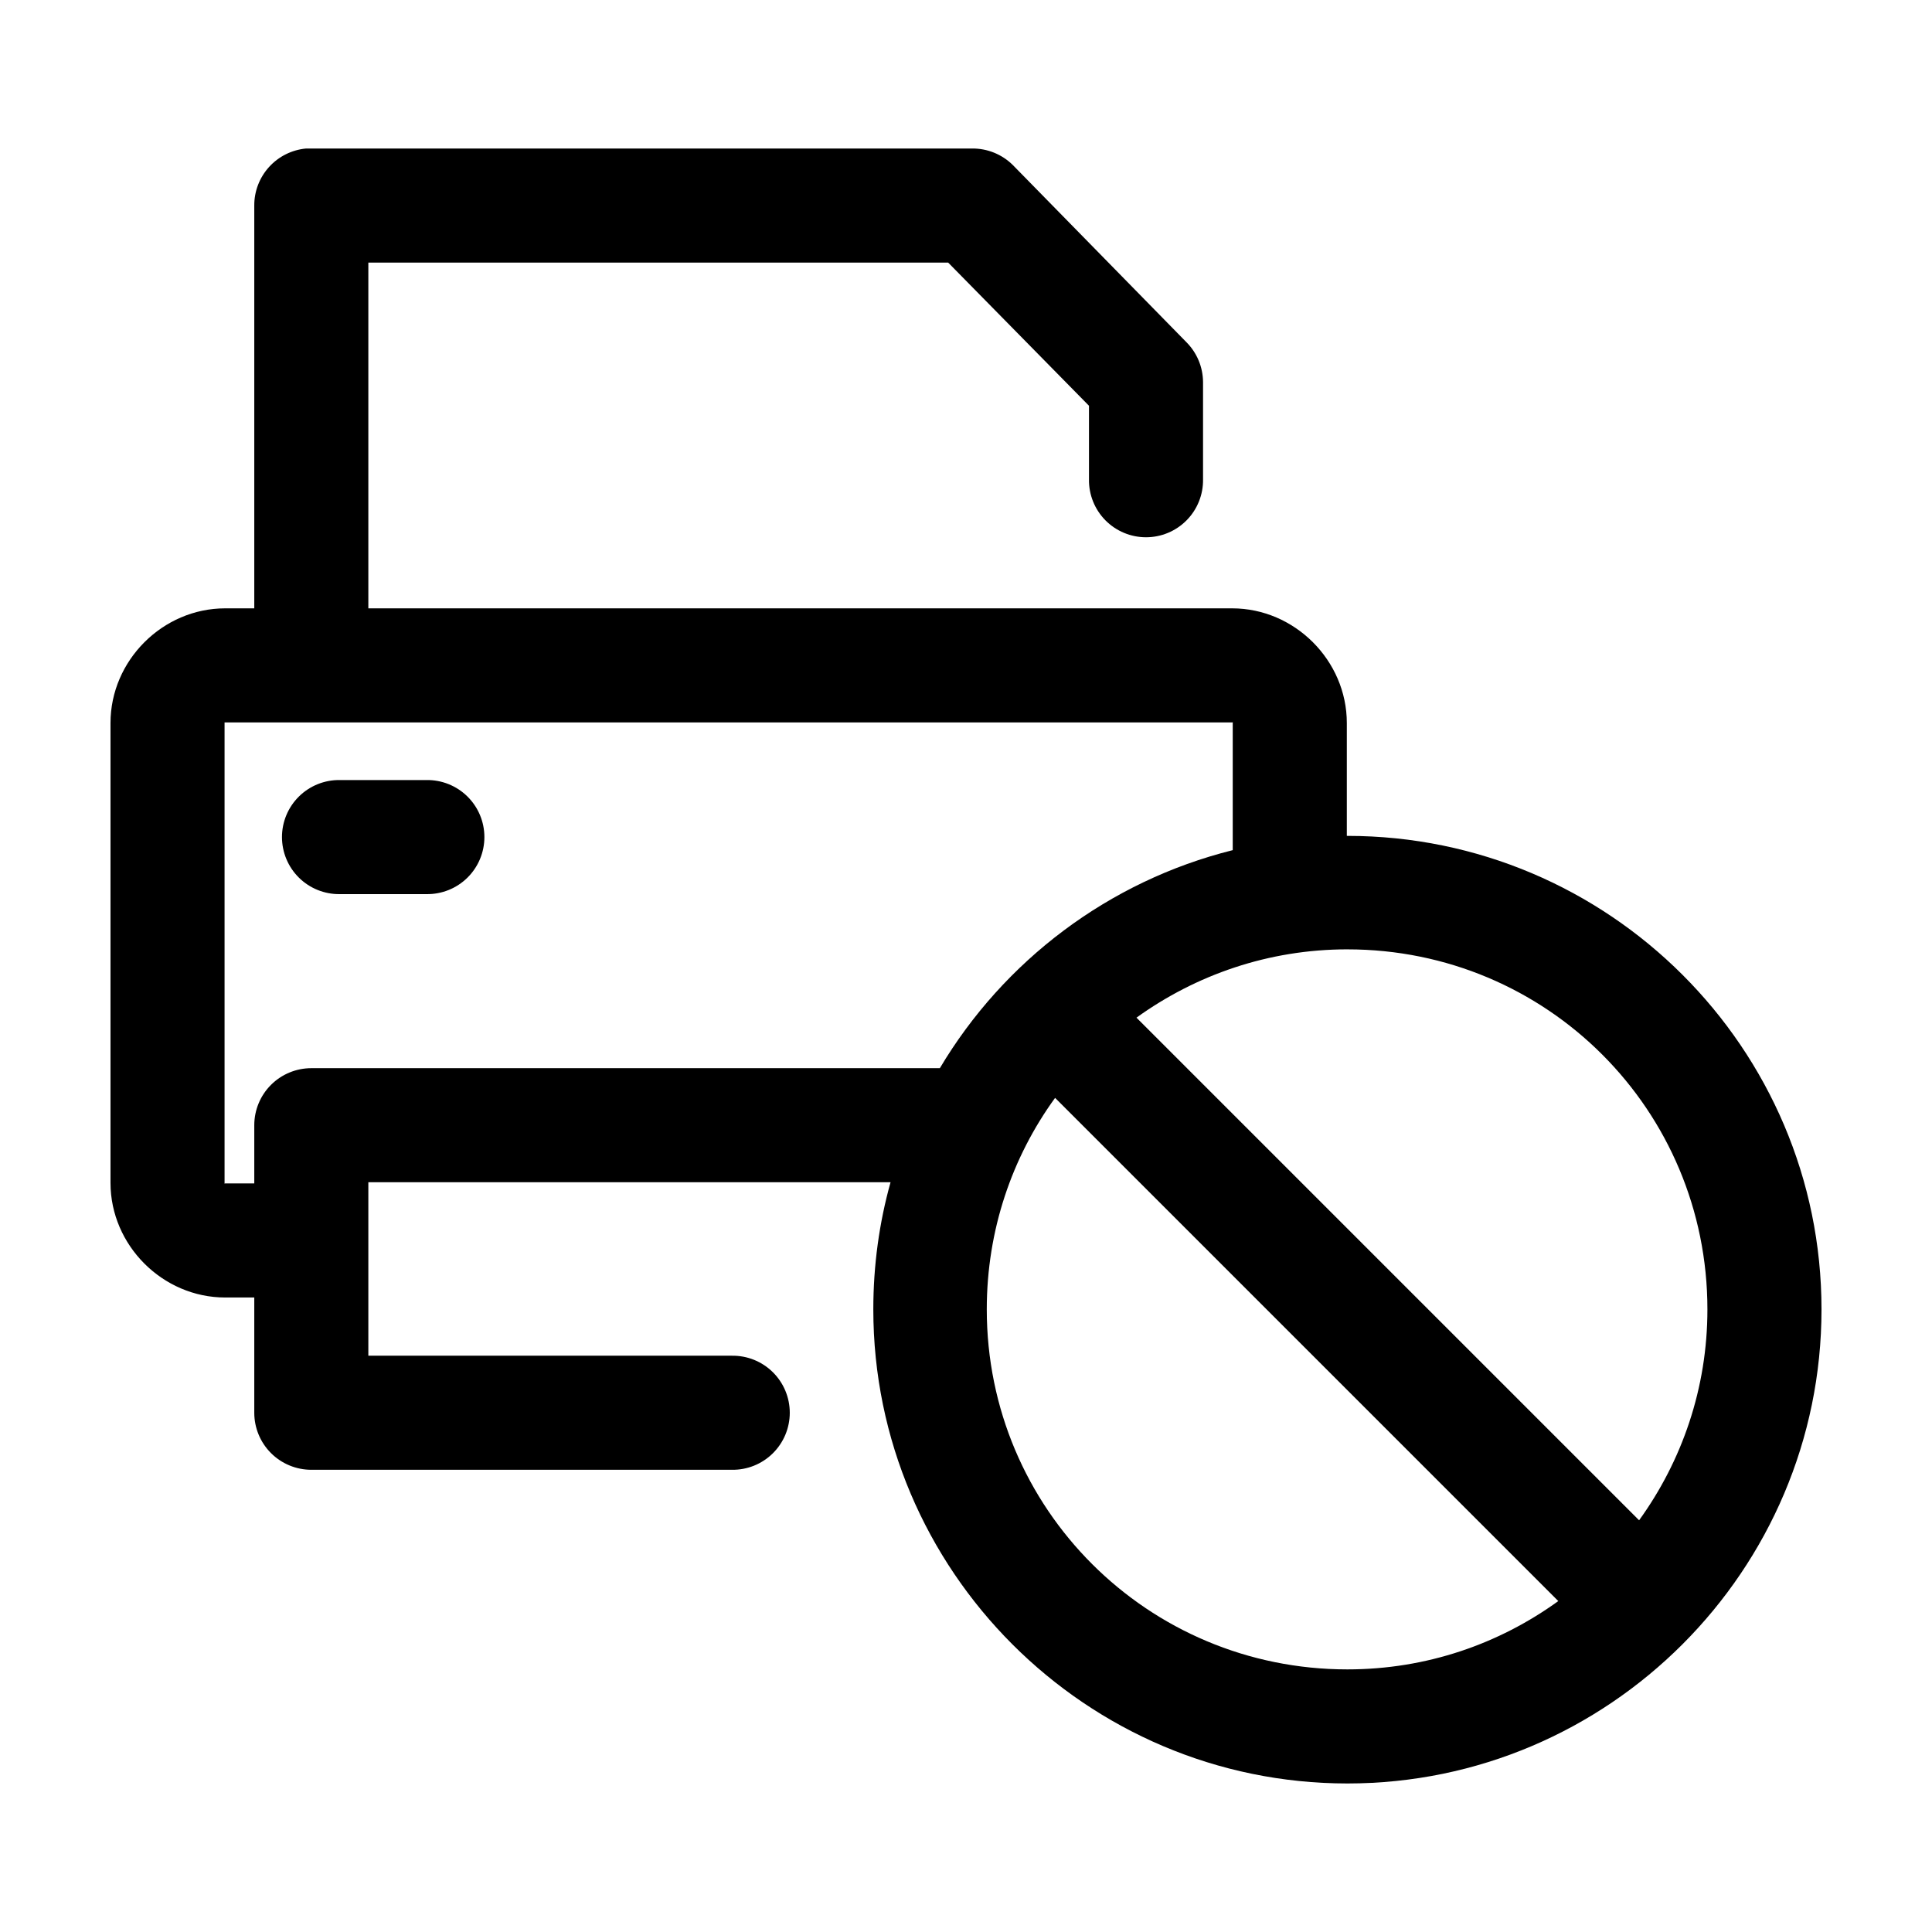<?xml version="1.0" encoding="UTF-8"?>
<!-- Uploaded to: SVG Find, www.svgrepo.com, Generator: SVG Find Mixer Tools -->
<svg fill="#000000" width="800px" height="800px" version="1.1" viewBox="144 144 512 512" xmlns="http://www.w3.org/2000/svg">
 <path d="m225.08 183.36c-3.758 0.355-7.246 2.102-9.781 4.898-2.535 2.797-3.934 6.441-3.914 10.219v106.74h-7.715c-16.559 0-30.387 13.828-30.387 30.387v121.86c0 16.559 13.828 30.387 30.387 30.387h7.715v30.543c0 4.008 1.59 7.852 4.426 10.688 2.836 2.832 6.68 4.426 10.688 4.426h111.47c4.043 0.059 7.945-1.508 10.824-4.352 2.883-2.84 4.504-6.715 4.504-10.762s-1.621-7.926-4.504-10.766c-2.879-2.84-6.781-4.406-10.824-4.348h-96.355v-45.973h138.39c-2.996 10.719-4.566 22.031-4.566 33.691 0 69.188 56.402 125.64 125.64 125.64s125.64-56.449 125.64-125.64c0-69.191-56.402-125.48-125.64-125.48h-0.156v-29.914c0-16.559-13.832-30.387-30.387-30.387h-228.92v-91.629h153.66l37.316 37.941v19.523c-0.059 4.047 1.508 7.945 4.348 10.828 2.844 2.879 6.719 4.5 10.766 4.5s7.922-1.621 10.762-4.5c2.844-2.883 4.41-6.781 4.352-10.828v-25.82c-0.031-3.957-1.613-7.746-4.406-10.547l-45.973-46.918c-2.883-2.871-6.797-4.461-10.863-4.41h-175.07c-0.473-0.02-0.945-0.02-1.418 0zm-21.57 152.09h0.16 266.86c0.344 0 0.156-0.168 0.156 0.156v33.691c-32.906 8.219-60.699 29.355-77.617 57.781h-166.57c-4.008 0-7.852 1.594-10.688 4.426-2.836 2.836-4.426 6.68-4.426 10.688v15.43h-7.715c-0.344 0-0.16 0.172-0.16-0.156v-121.86c0-0.164 0.004-0.16 0-0.156zm30.543 15.27c-4.043-0.055-7.945 1.512-10.824 4.352-2.883 2.84-4.504 6.719-4.504 10.762 0 4.047 1.621 7.926 4.504 10.766 2.879 2.84 6.781 4.406 10.824 4.352h22.988c4.047 0.055 7.945-1.512 10.824-4.352 2.883-2.84 4.504-6.719 4.504-10.766 0-4.043-1.621-7.922-4.504-10.762-2.879-2.84-6.777-4.406-10.824-4.352zm267.02 44.871c52.895 0 95.41 42.551 95.41 95.41 0 20.918-6.762 40.191-18.105 55.891l-133.2-133.2c15.703-11.32 34.973-18.105 55.891-18.105zm-77.461 39.359 133.35 133.35c-15.719 11.367-34.926 18.105-55.891 18.105-52.891 0-95.566-42.547-95.566-95.406 0-20.996 6.688-40.32 18.105-56.051z"/>
</svg>